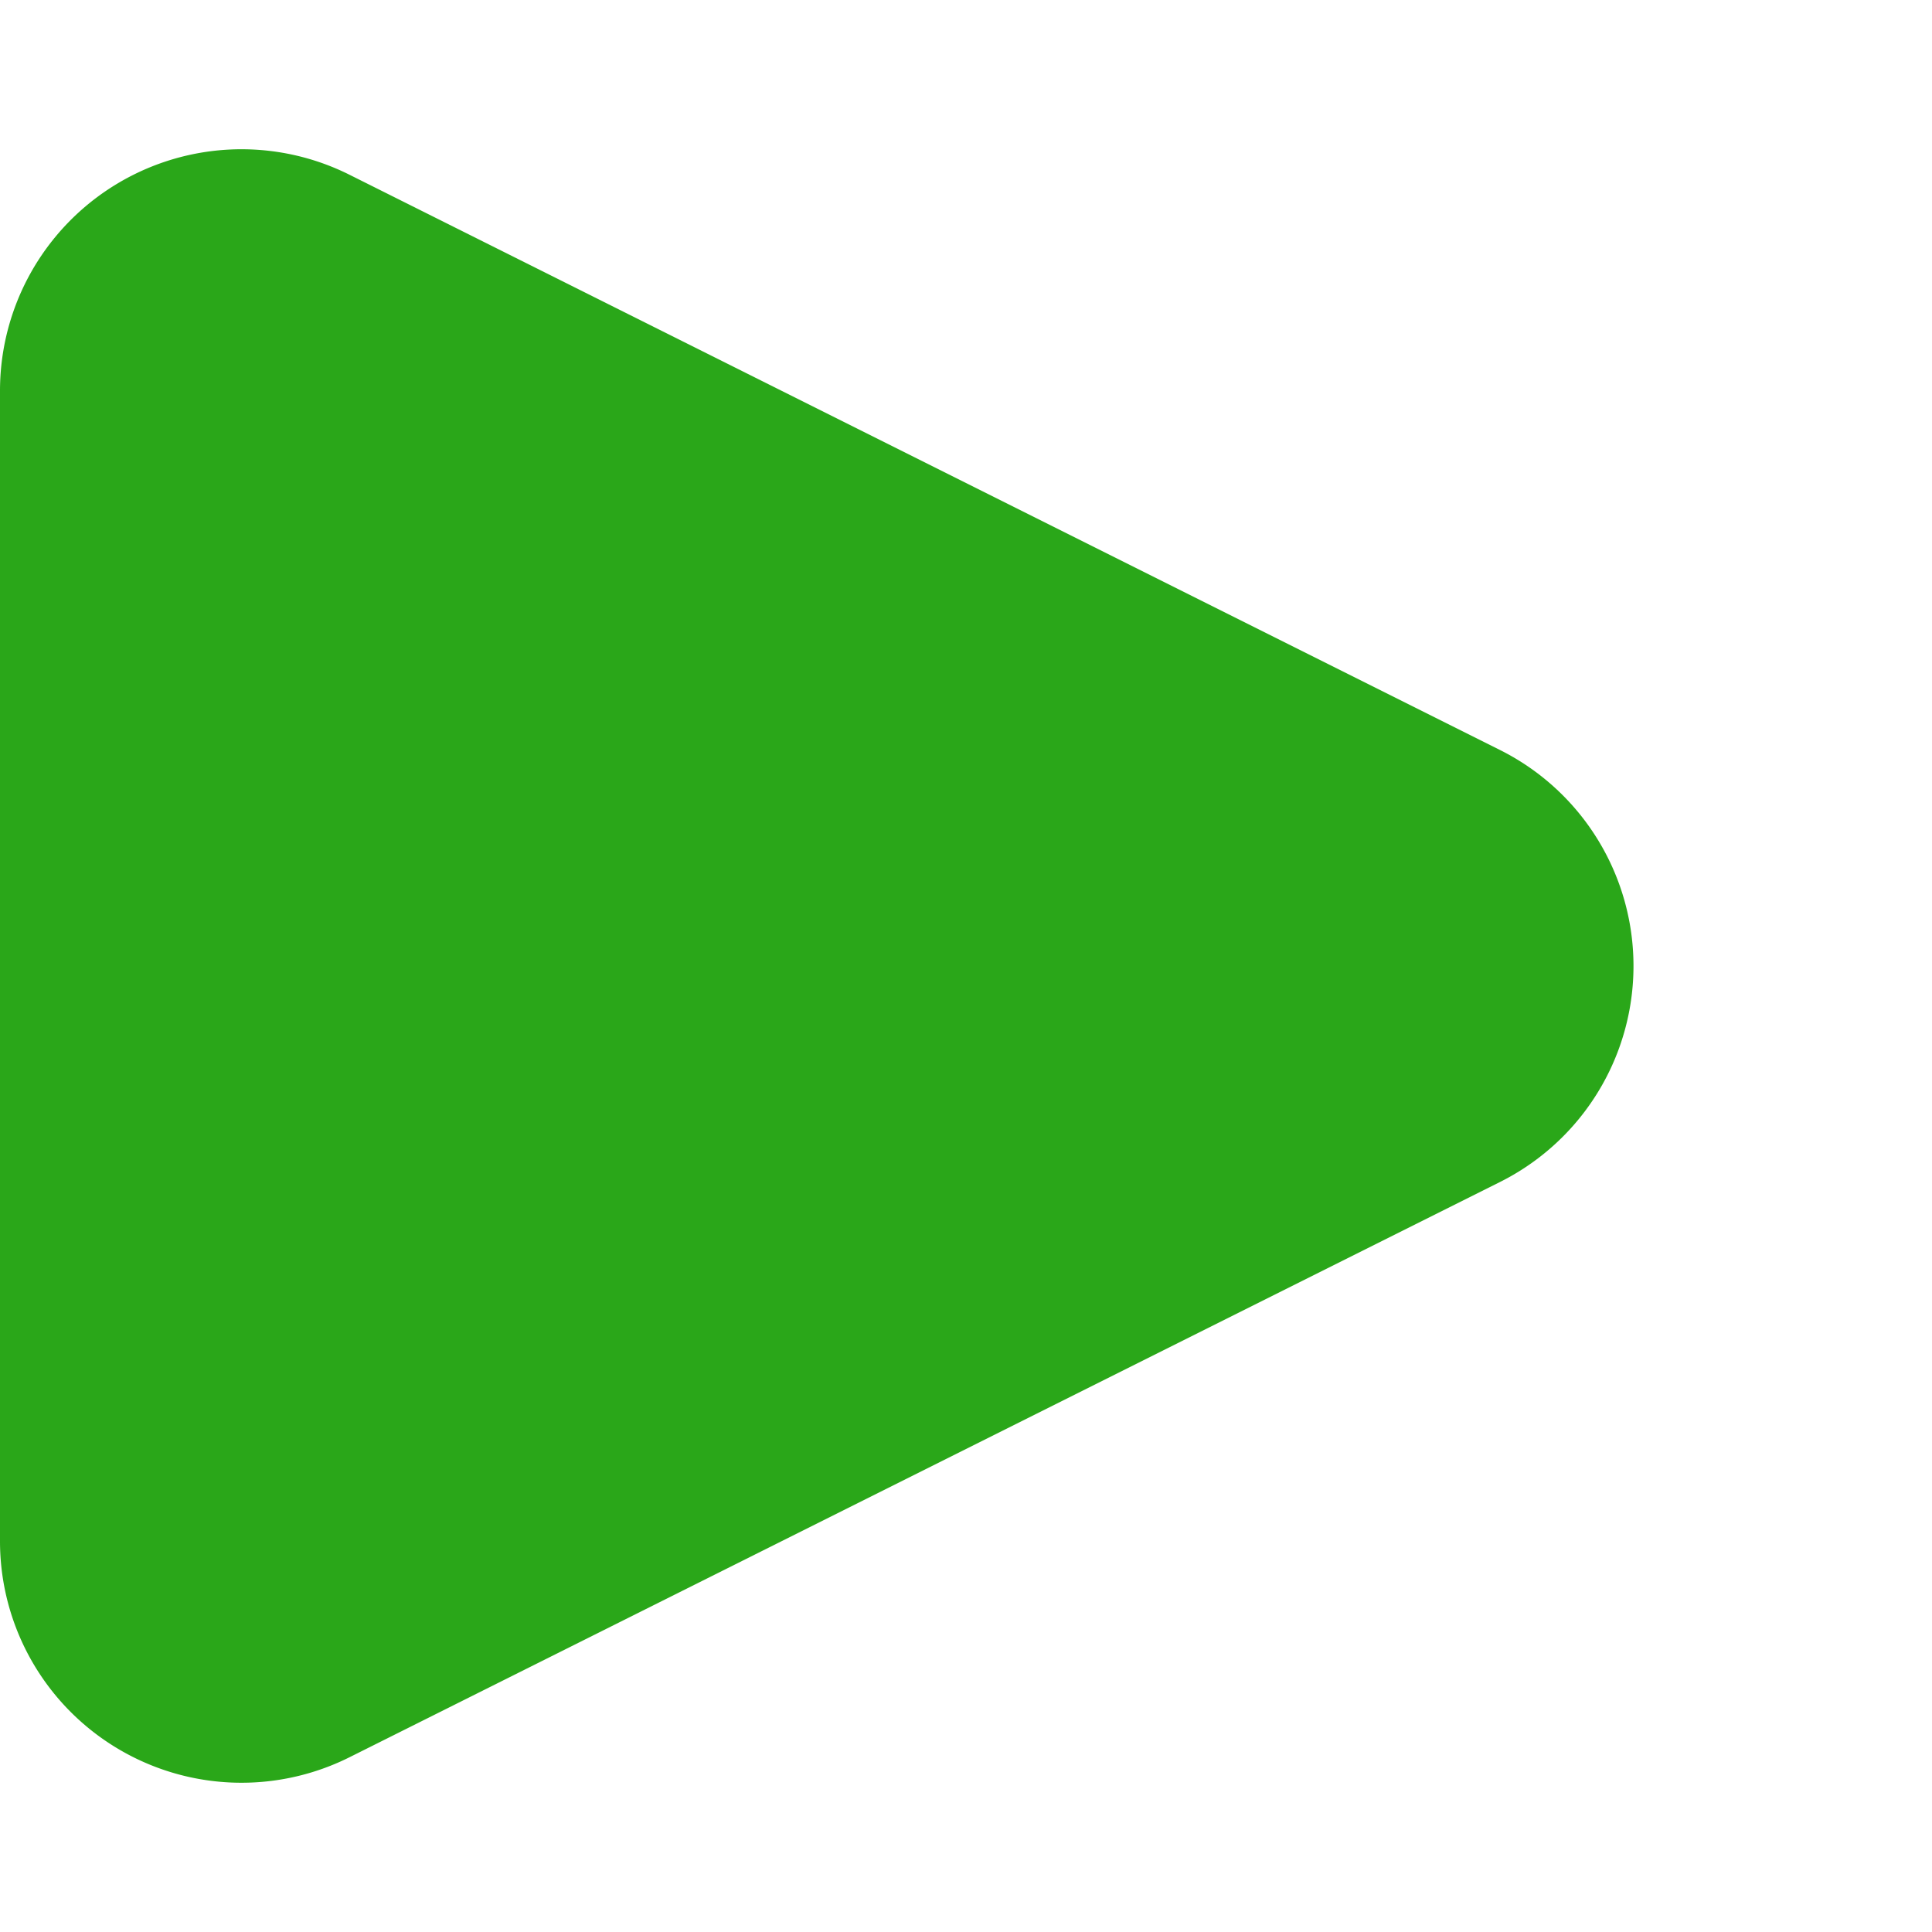 <svg xmlns="http://www.w3.org/2000/svg" width="16" height="16"><path data-name="多角形 13" d="M12.422 6.211a2 2 0 0 1 0 3.578l-9.528 4.764A2 2 0 0 1 0 12.764V3.236a2 2 0 0 1 2.894-1.789Z" fill="#2aa719"/></svg>
